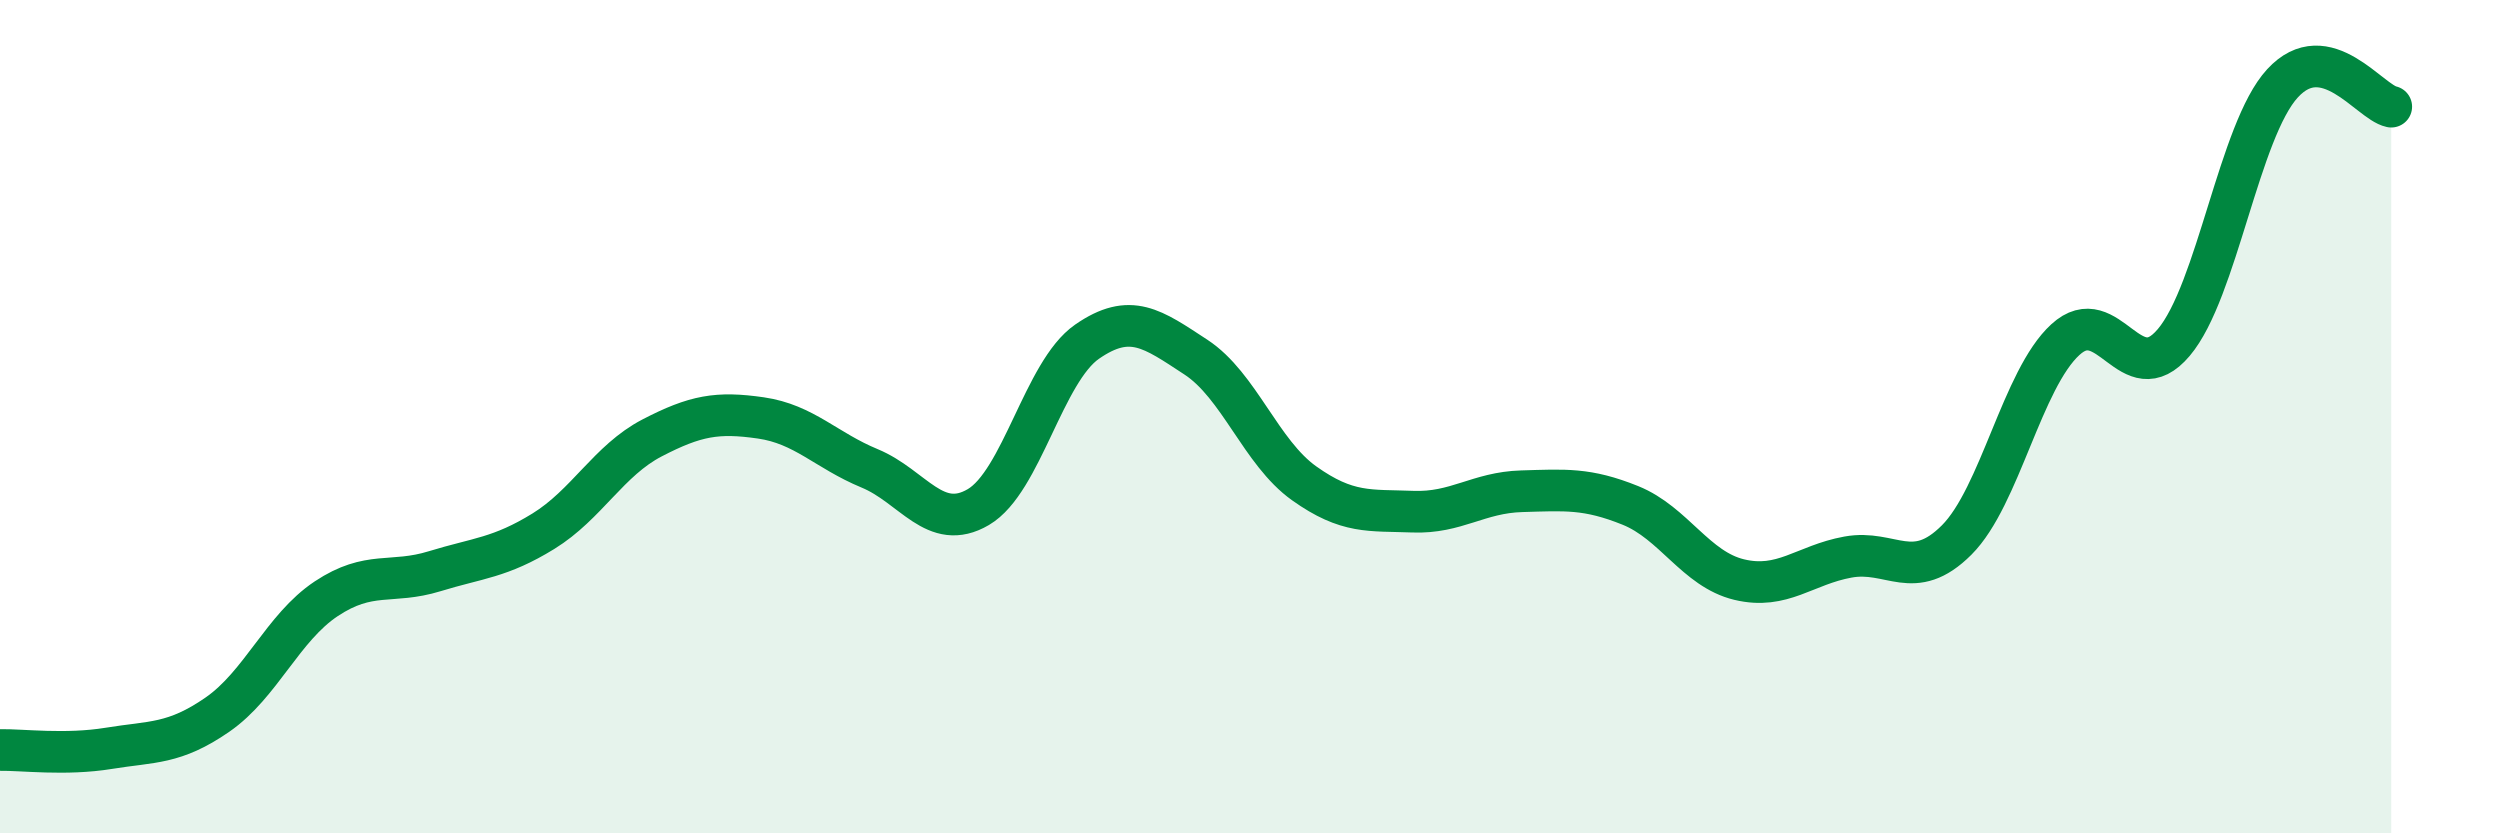 
    <svg width="60" height="20" viewBox="0 0 60 20" xmlns="http://www.w3.org/2000/svg">
      <path
        d="M 0,18 C 0.52,17.99 1.57,18.13 2.61,17.96 C 3.65,17.79 4.18,17.87 5.22,17.15 C 6.26,16.43 6.79,15.06 7.83,14.37 C 8.87,13.68 9.39,14.03 10.43,13.71 C 11.47,13.39 12,13.39 13.04,12.75 C 14.08,12.11 14.61,11.05 15.65,10.51 C 16.69,9.97 17.22,9.88 18.26,10.03 C 19.3,10.18 19.83,10.81 20.87,11.24 C 21.91,11.67 22.44,12.78 23.48,12.17 C 24.52,11.56 25.05,8.92 26.09,8.2 C 27.13,7.48 27.66,7.89 28.7,8.57 C 29.74,9.25 30.26,10.86 31.3,11.6 C 32.34,12.34 32.87,12.24 33.91,12.28 C 34.95,12.32 35.48,11.82 36.52,11.79 C 37.56,11.76 38.09,11.71 39.13,12.13 C 40.17,12.55 40.7,13.66 41.74,13.91 C 42.78,14.16 43.31,13.56 44.35,13.37 C 45.39,13.18 45.92,14 46.96,12.96 C 48,11.92 48.53,9.1 49.57,8.15 C 50.61,7.2 51.13,9.45 52.17,8.22 C 53.21,6.99 53.74,3.13 54.78,2 C 55.82,0.87 56.87,2.45 57.39,2.56L57.39 20L0 20Z"
        fill="#008740"
        opacity="0.1"
        stroke-linecap="round"
        stroke-linejoin="round"
      />
      <path
        d="M 0,18 C 0.52,17.99 1.57,18.13 2.61,17.96 C 3.65,17.79 4.18,17.87 5.22,17.15 C 6.26,16.43 6.79,15.06 7.83,14.37 C 8.87,13.68 9.39,14.03 10.43,13.71 C 11.47,13.39 12,13.39 13.04,12.75 C 14.08,12.11 14.61,11.05 15.65,10.51 C 16.69,9.97 17.22,9.88 18.26,10.03 C 19.3,10.18 19.83,10.81 20.87,11.24 C 21.91,11.67 22.44,12.78 23.48,12.17 C 24.52,11.56 25.05,8.92 26.09,8.2 C 27.13,7.48 27.66,7.89 28.7,8.57 C 29.74,9.25 30.26,10.86 31.3,11.6 C 32.34,12.34 32.87,12.24 33.91,12.28 C 34.95,12.32 35.48,11.82 36.52,11.79 C 37.56,11.76 38.09,11.71 39.13,12.13 C 40.17,12.55 40.7,13.66 41.74,13.91 C 42.78,14.16 43.31,13.56 44.35,13.37 C 45.39,13.18 45.92,14 46.96,12.96 C 48,11.92 48.53,9.1 49.57,8.15 C 50.61,7.2 51.13,9.45 52.17,8.22 C 53.21,6.99 53.74,3.13 54.78,2 C 55.82,0.87 56.87,2.45 57.39,2.56"
        stroke="#008740"
        stroke-width="1"
        fill="none"
        stroke-linecap="round"
        stroke-linejoin="round"
      />
    </svg>
  